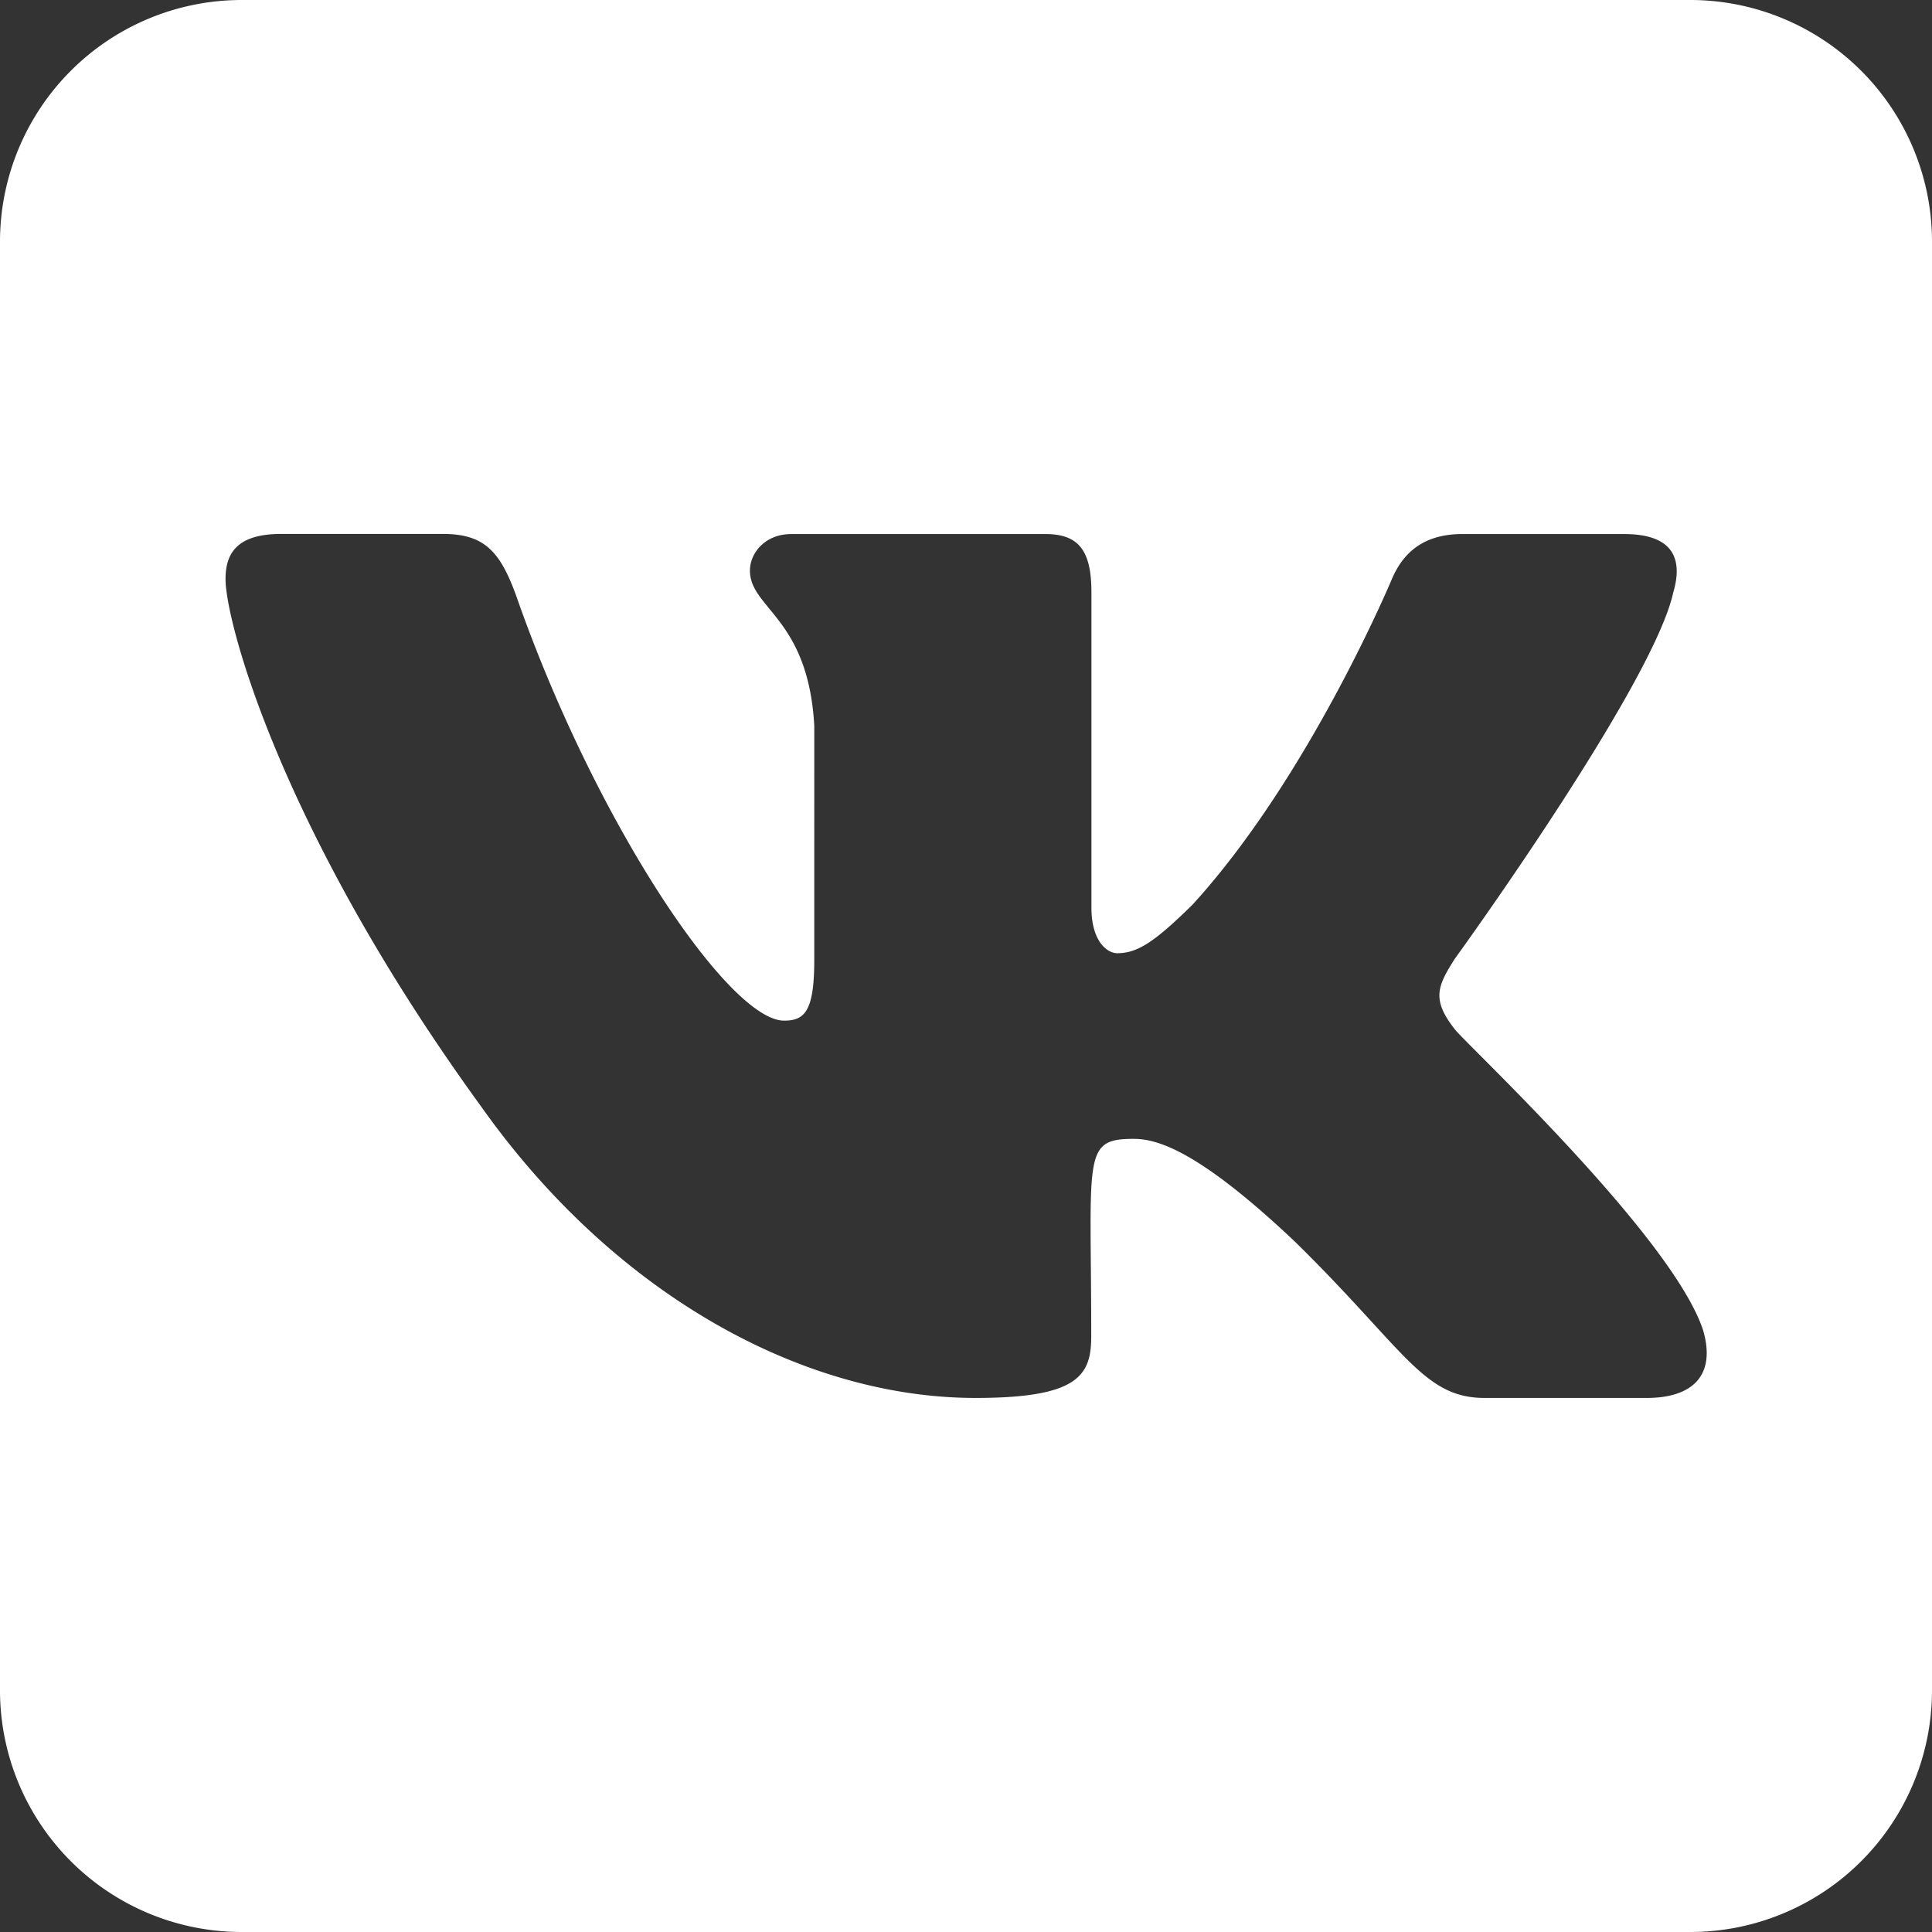 <?xml version="1.0" encoding="UTF-8"?> <svg xmlns="http://www.w3.org/2000/svg" viewBox="0 0 512 512"><rect x="0" y="0" width="512" height="512" fill="#333333" stroke="none"/> <defs> <style>.cls-1{fill:#fff;}</style> </defs> <title>VK</title> <g id="Слой_2" data-name="Слой 2"> <g id="Слой_1-2" data-name="Слой 1"> <path class="cls-1" d="M448,0H64A64.06,64.06,0,0,0,0,64V448a64.06,64.06,0,0,0,64,64H448a64.06,64.06,0,0,0,64-64V64A64.06,64.06,0,0,0,448,0ZM436.37,370.47H393.46c-16.32,0-21.12-12.8-50.27-41.4-25.51-24.12-36.44-27.26-42.78-27.26-13.69,0-11.22,4.51-11.22,52.29,0,10.36-3.34,16.37-30.66,16.37-45.47,0-95.44-27.09-130.93-77.1C74.35,220.1,59.77,164.65,59.77,153.5c0-6.32,2.47-12,14.71-12h42.93c11,0,15.15,4.71,19.38,16.37,21,60.1,56.39,112.61,71,112.61,5.48,0,8-2.5,8-16.11V192.32c-1.6-28.62-17.05-31-17.05-41.13,0-4.66,4.07-9.66,10.92-9.66h67.47c9.05,0,12.11,4.79,12.11,15.52v83.48c0,8.95,4.17,12.08,6.85,12.08,5.44,0,10.05-3.13,20-12.93,30.91-33.9,52.76-86.2,52.76-86.2,2.69-6.31,7.73-11.95,18.66-11.95h42.91c13,0,15.65,6.57,13,15.52h0c-5.39,24.55-57.77,96.93-57.86,97-4.53,7.16-6.34,10.73,0,18.74,2.49,3.44,57.63,54.8,65.79,79.77C454.8,364.46,448.6,370.47,436.37,370.47Z"></path> </g> </g> </svg> 
